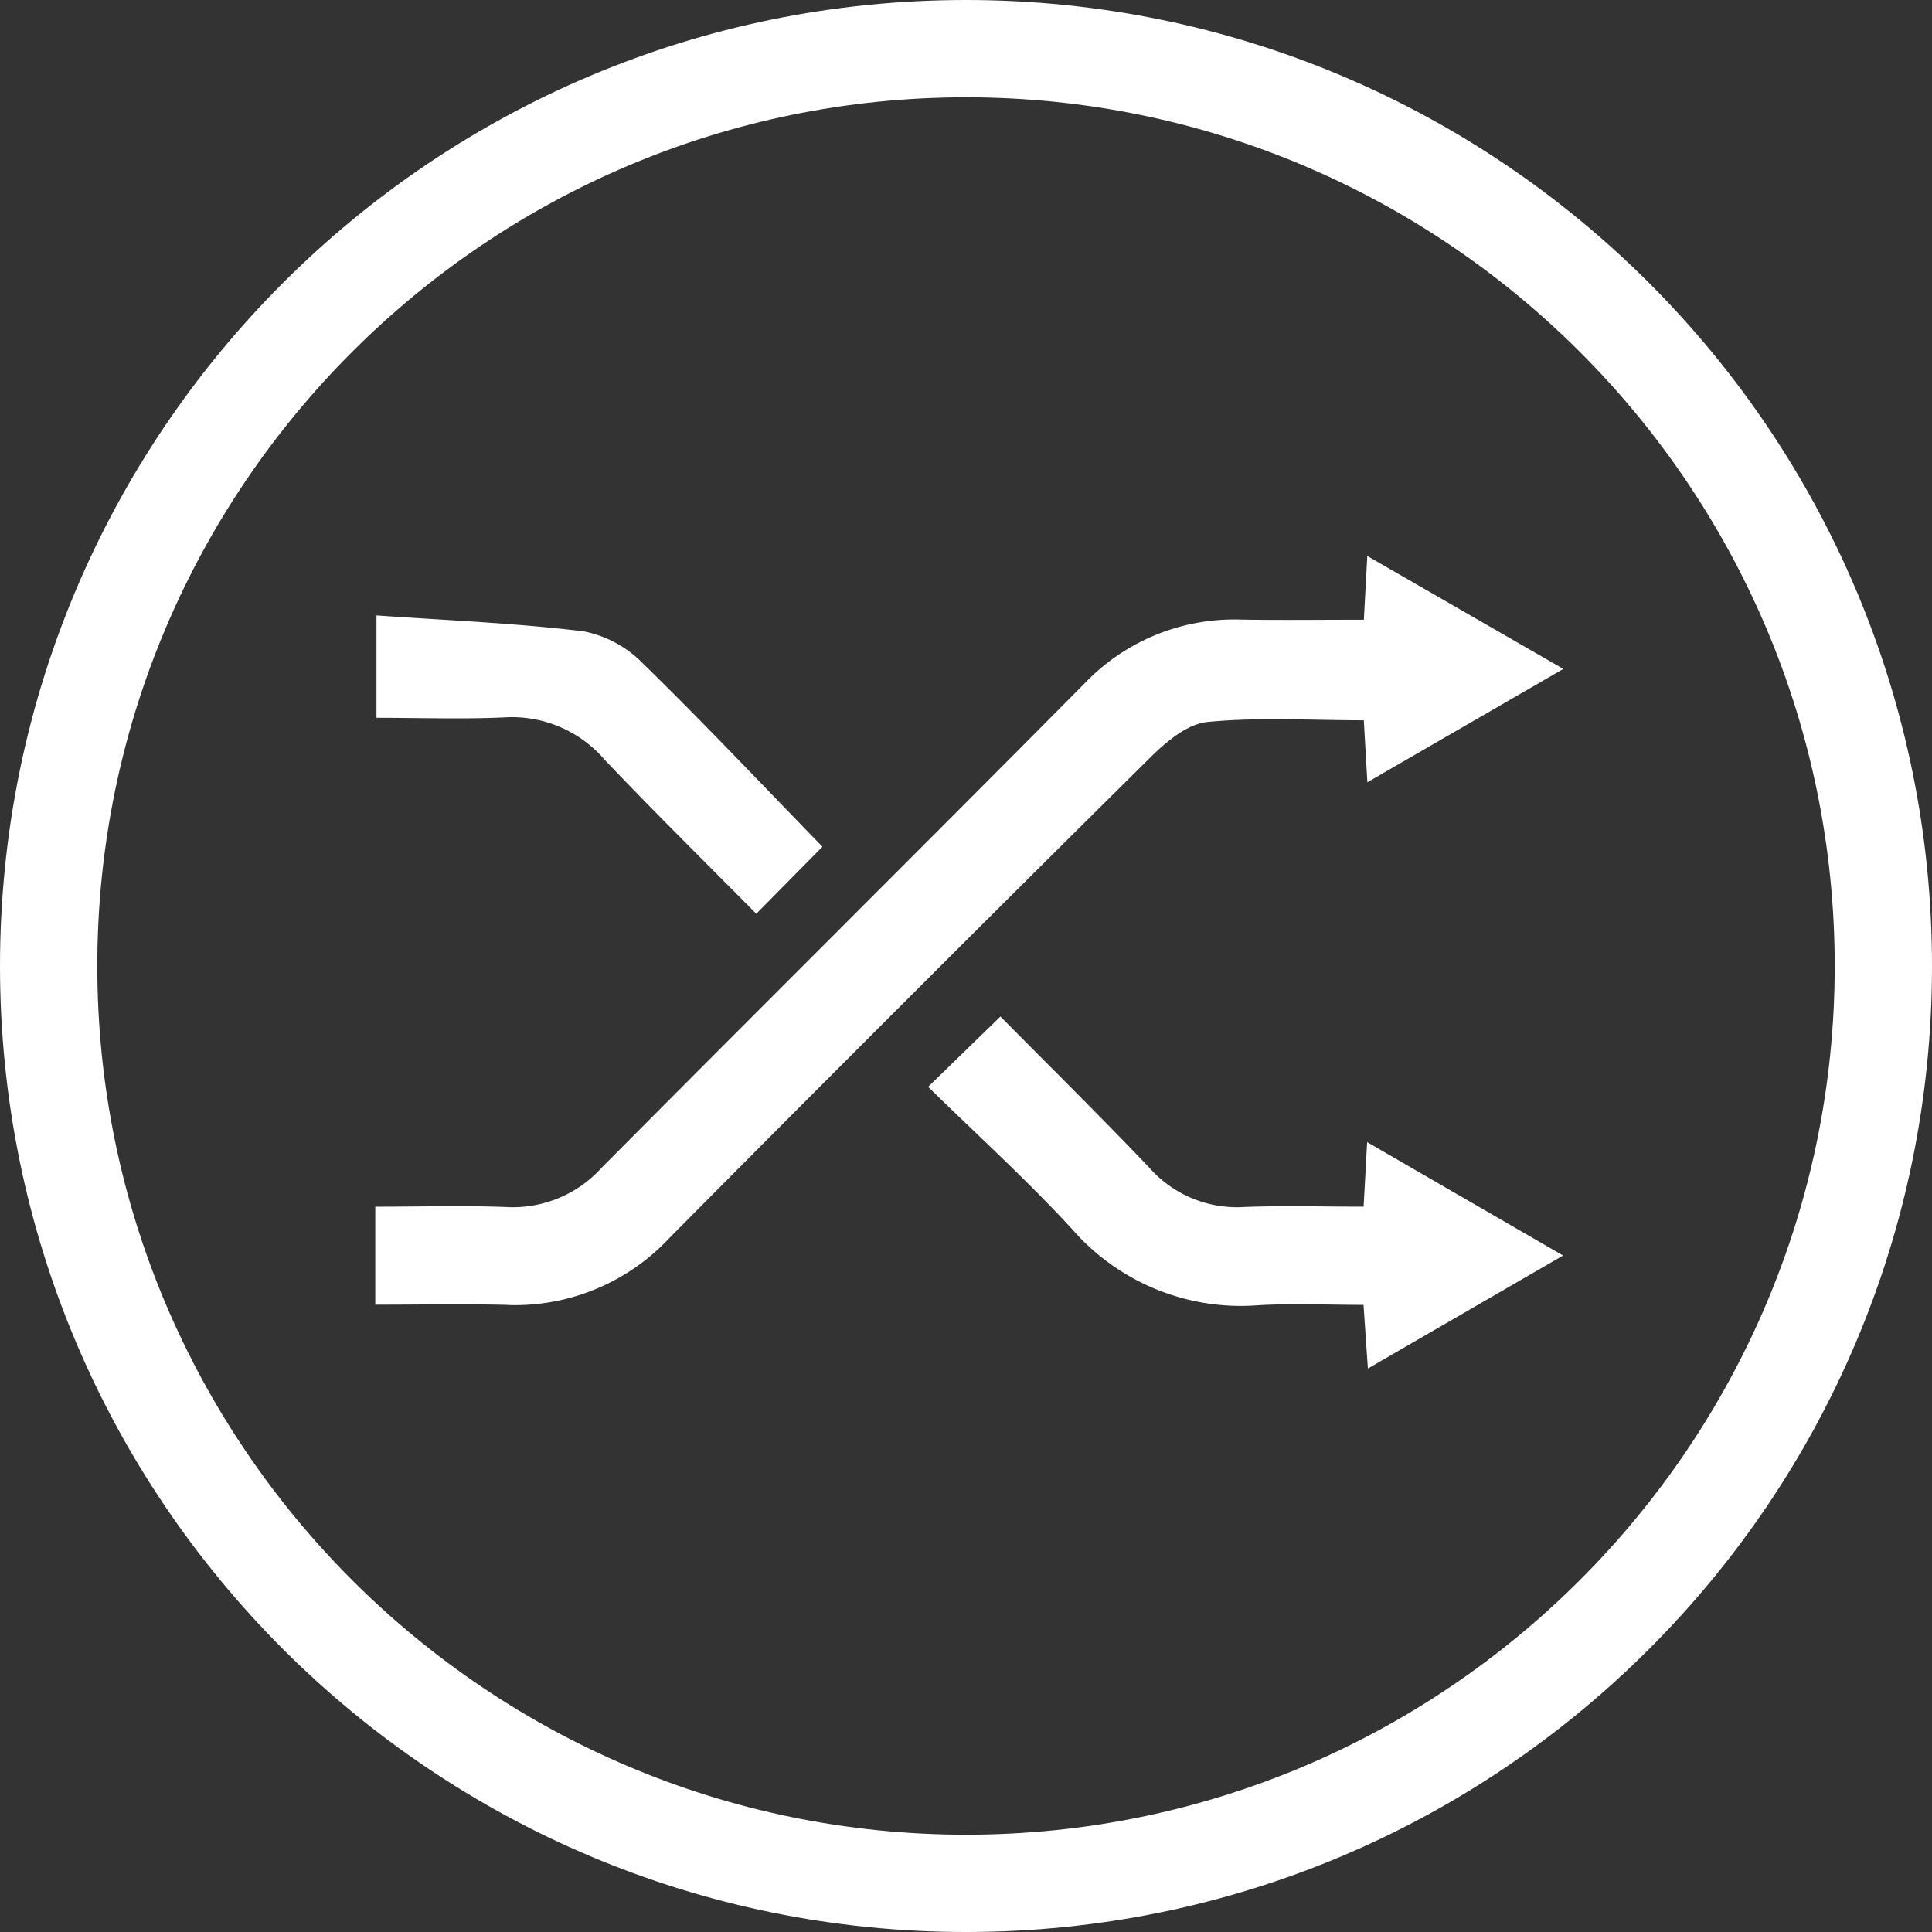 <svg xmlns="http://www.w3.org/2000/svg" width="139" height="139" viewBox="0 0 139 139">
  <rect x="0" y="0" width="139" height="139" fill="#333333" stroke="none"/>
  <g id="Group_762" data-name="Group 762" transform="translate(-13632 11632)">
    <g id="Ellipse_263" data-name="Ellipse 263" transform="translate(13632 -11632)" fill="none">
      <path d="M69.5,0A69.5,69.5,0,1,1,0,69.5,69.5,69.5,0,0,1,69.5,0Z" stroke="none"/>
      <path d="M 69.5 7 C 35.037 7 7 35.037 7 69.5 C 7 103.963 35.037 132 69.5 132 C 103.963 132 132 103.963 132 69.5 C 132 35.037 103.963 7 69.5 7 M 69.5 0 C 107.884 0 139 31.116 139 69.5 C 139 107.884 107.884 139 69.5 139 C 31.116 139 0 107.884 0 69.5 C 0 31.116 31.116 0 69.5 0 Z" stroke="none" fill="#fff"/>
    </g>
    <path id="Union_1" data-name="Union 1" d="M71.1,53.882c-2.5,0-5.027-.115-7.542.023a16.1,16.1,0,0,1-13.443-5.495C46.87,44.882,43.3,41.65,39.776,38.193l5.2-5.059c3.574,3.614,7.2,7.186,10.712,10.876a8.406,8.406,0,0,0,6.8,2.83c2.83-.111,5.666-.024,8.618-.024.087-1.579.158-2.9.254-4.644h0l14.1,8.158L71.415,58.46C71.3,56.839,71.215,55.548,71.1,53.882Zm-61.6,0c-3.132-.076-6.268-.014-9.5-.014V46.817c3.239,0,6.37-.093,9.493.028A8.626,8.626,0,0,0,16.3,44C27.843,32.376,39.468,20.834,51,9.2A14.894,14.894,0,0,1,62.324,4.578c2.846.046,5.693.009,8.8.009h0c.083-1.551.15-2.8.247-4.586L85.478,8.127l-14.1,8.153c-.1-1.686-.173-3-.257-4.458-3.8,0-7.548-.239-11.241.12-1.442.139-2.965,1.408-4.091,2.526Q38.409,31.681,21.183,49.046A15.2,15.2,0,0,1,10.052,53.9Q9.777,53.9,9.5,53.887Zm6.972-39.258a8.793,8.793,0,0,0-7.186-3.011c-2.993.138-6,.03-9.2.03V4.276c5,.353,9.985.546,14.922,1.149A8.175,8.175,0,0,1,19.283,7.76C23.629,12,27.795,16.418,32.171,20.918h0l-4.761,4.826C23.712,22,20.025,18.376,16.473,14.629Z" transform="translate(13659 -11592)" fill="#fff"/>
  </g>
</svg>
